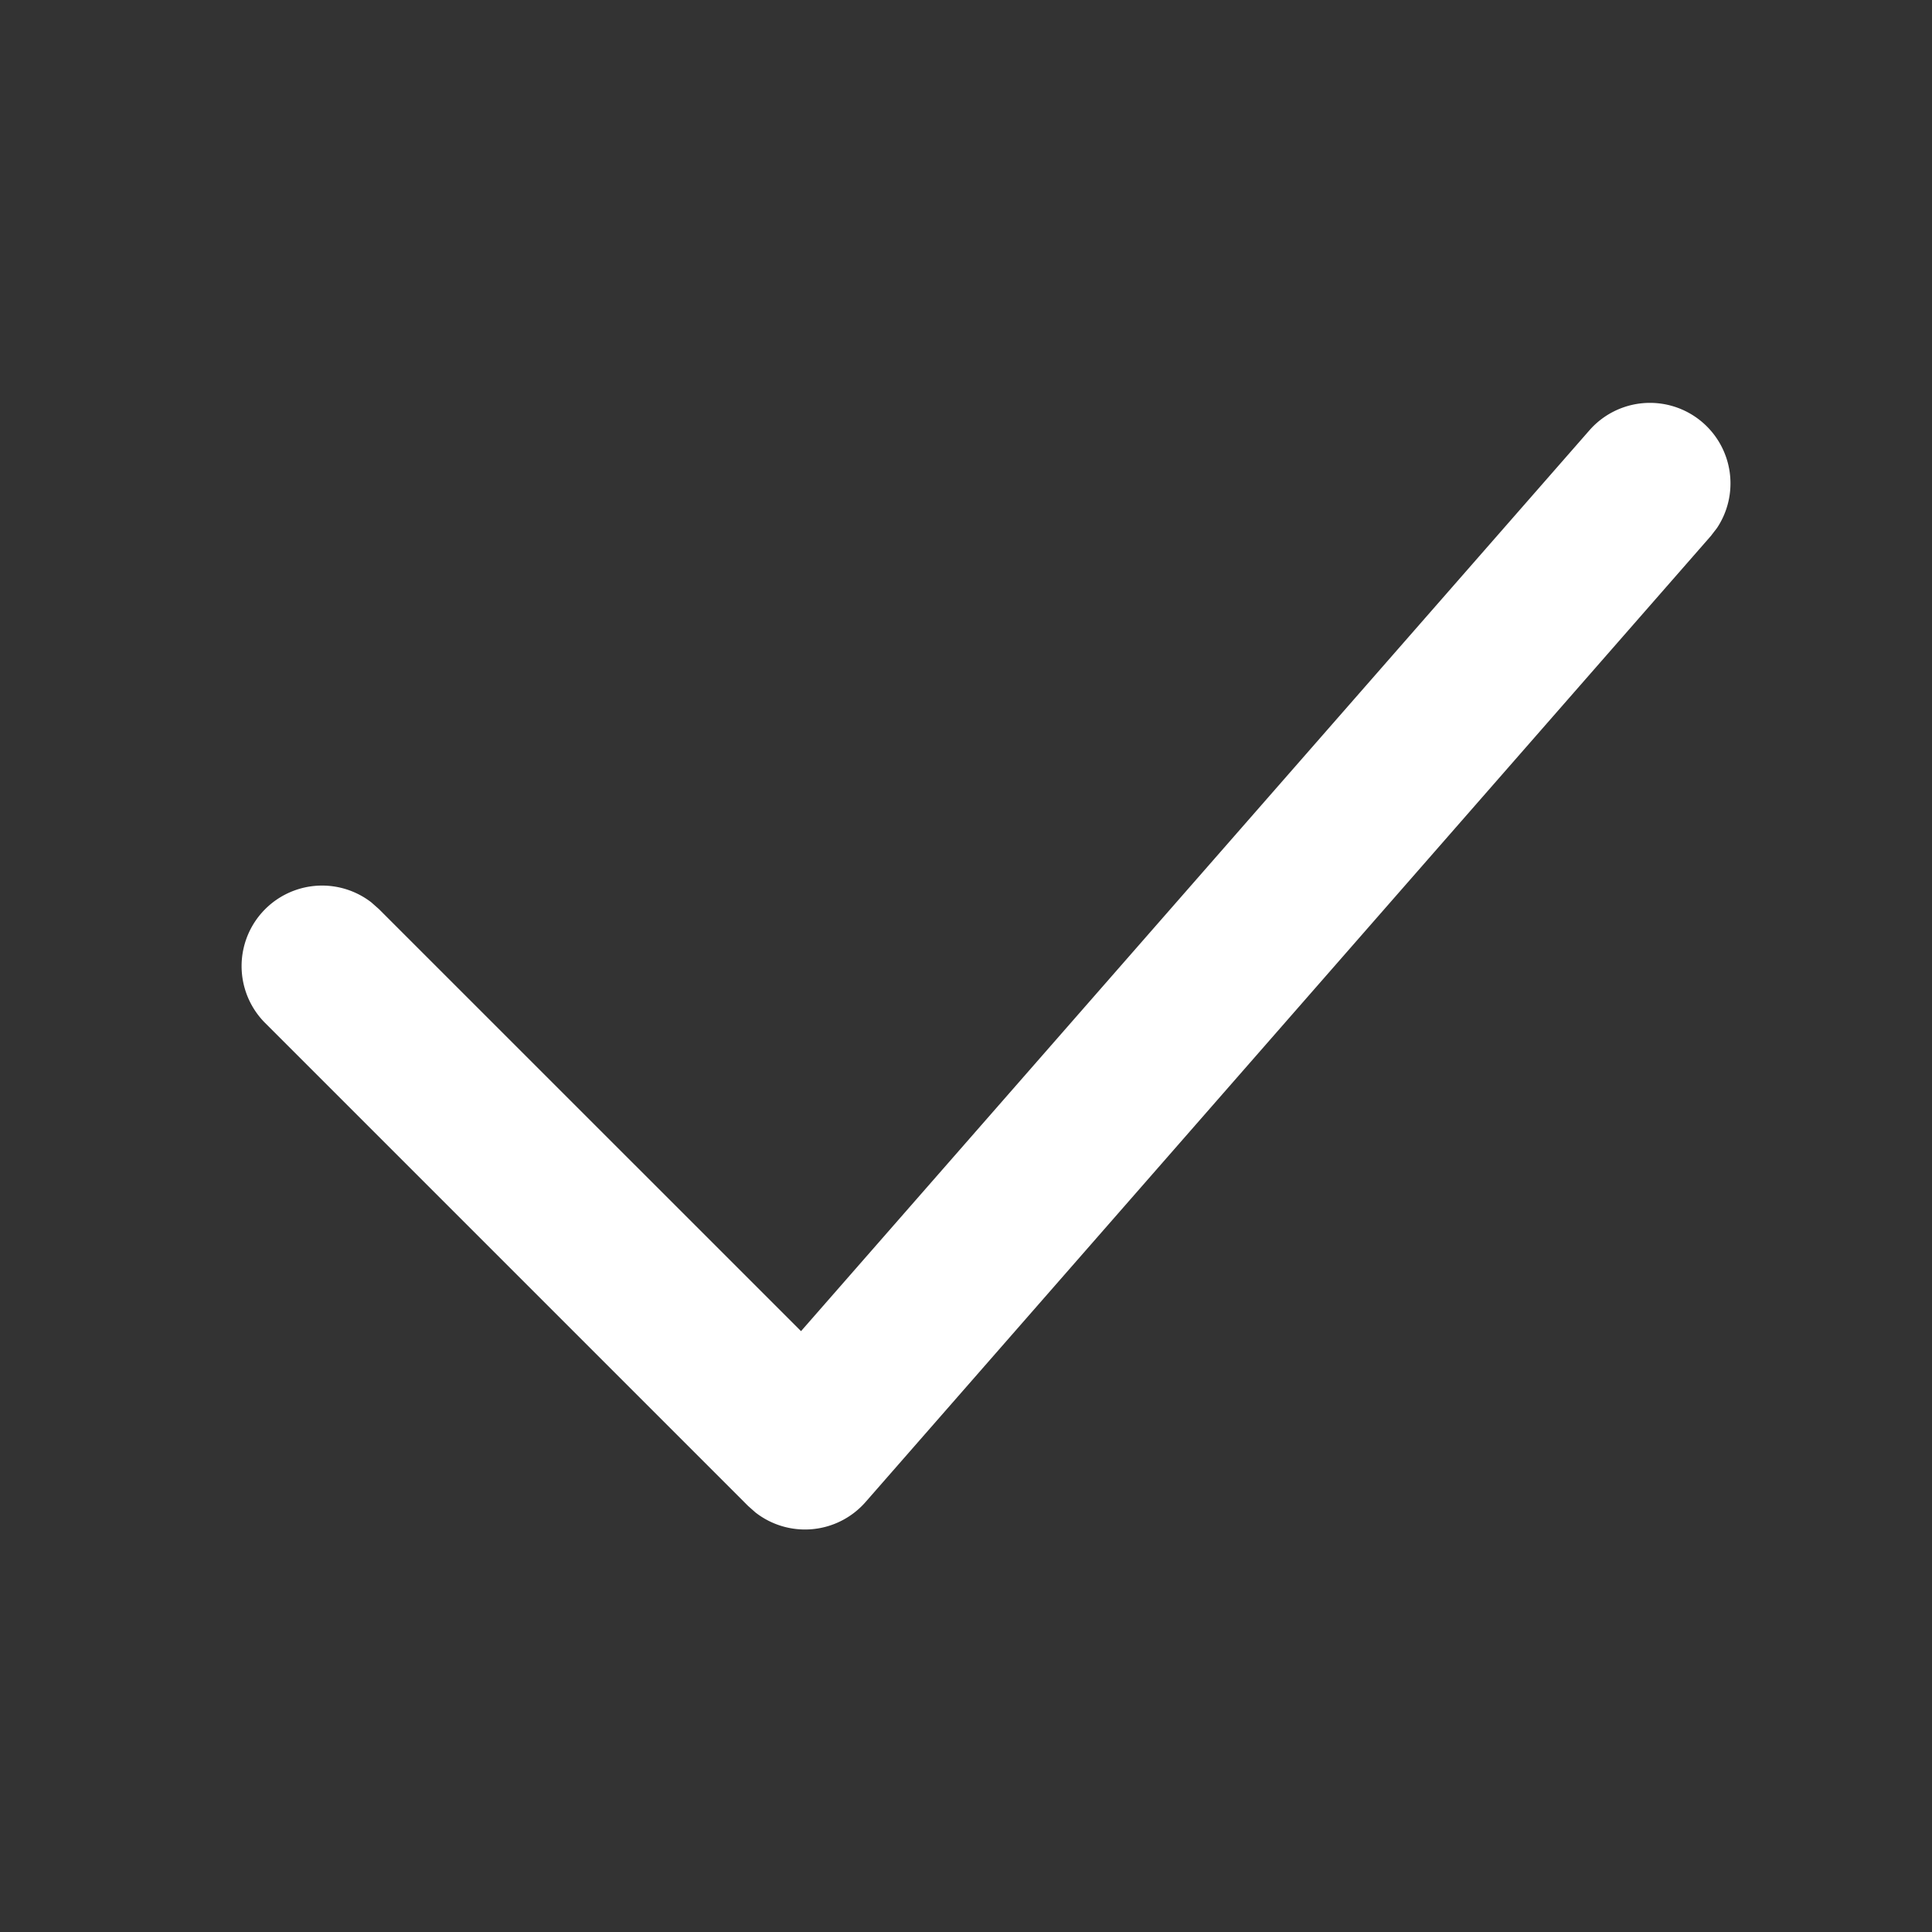 <svg width="46" height="46" viewBox="0 0 46 46" xmlns="http://www.w3.org/2000/svg">
    <rect x="0" y="0" width="46" height="46" fill="#333333" stroke="none"/>
    <path d="M37.85 10.238a1.917 1.917 0 0 1 3.031 2.333l-.147.191-20.125 23a1.917 1.917 0 0 1-2.622.249l-.176-.156-11.5-11.5a1.917 1.917 0 0 1 2.53-2.87l.181.16 10.05 10.049L37.85 10.238z" fill="#FFF" fill-rule="nonzero"/>
</svg>
